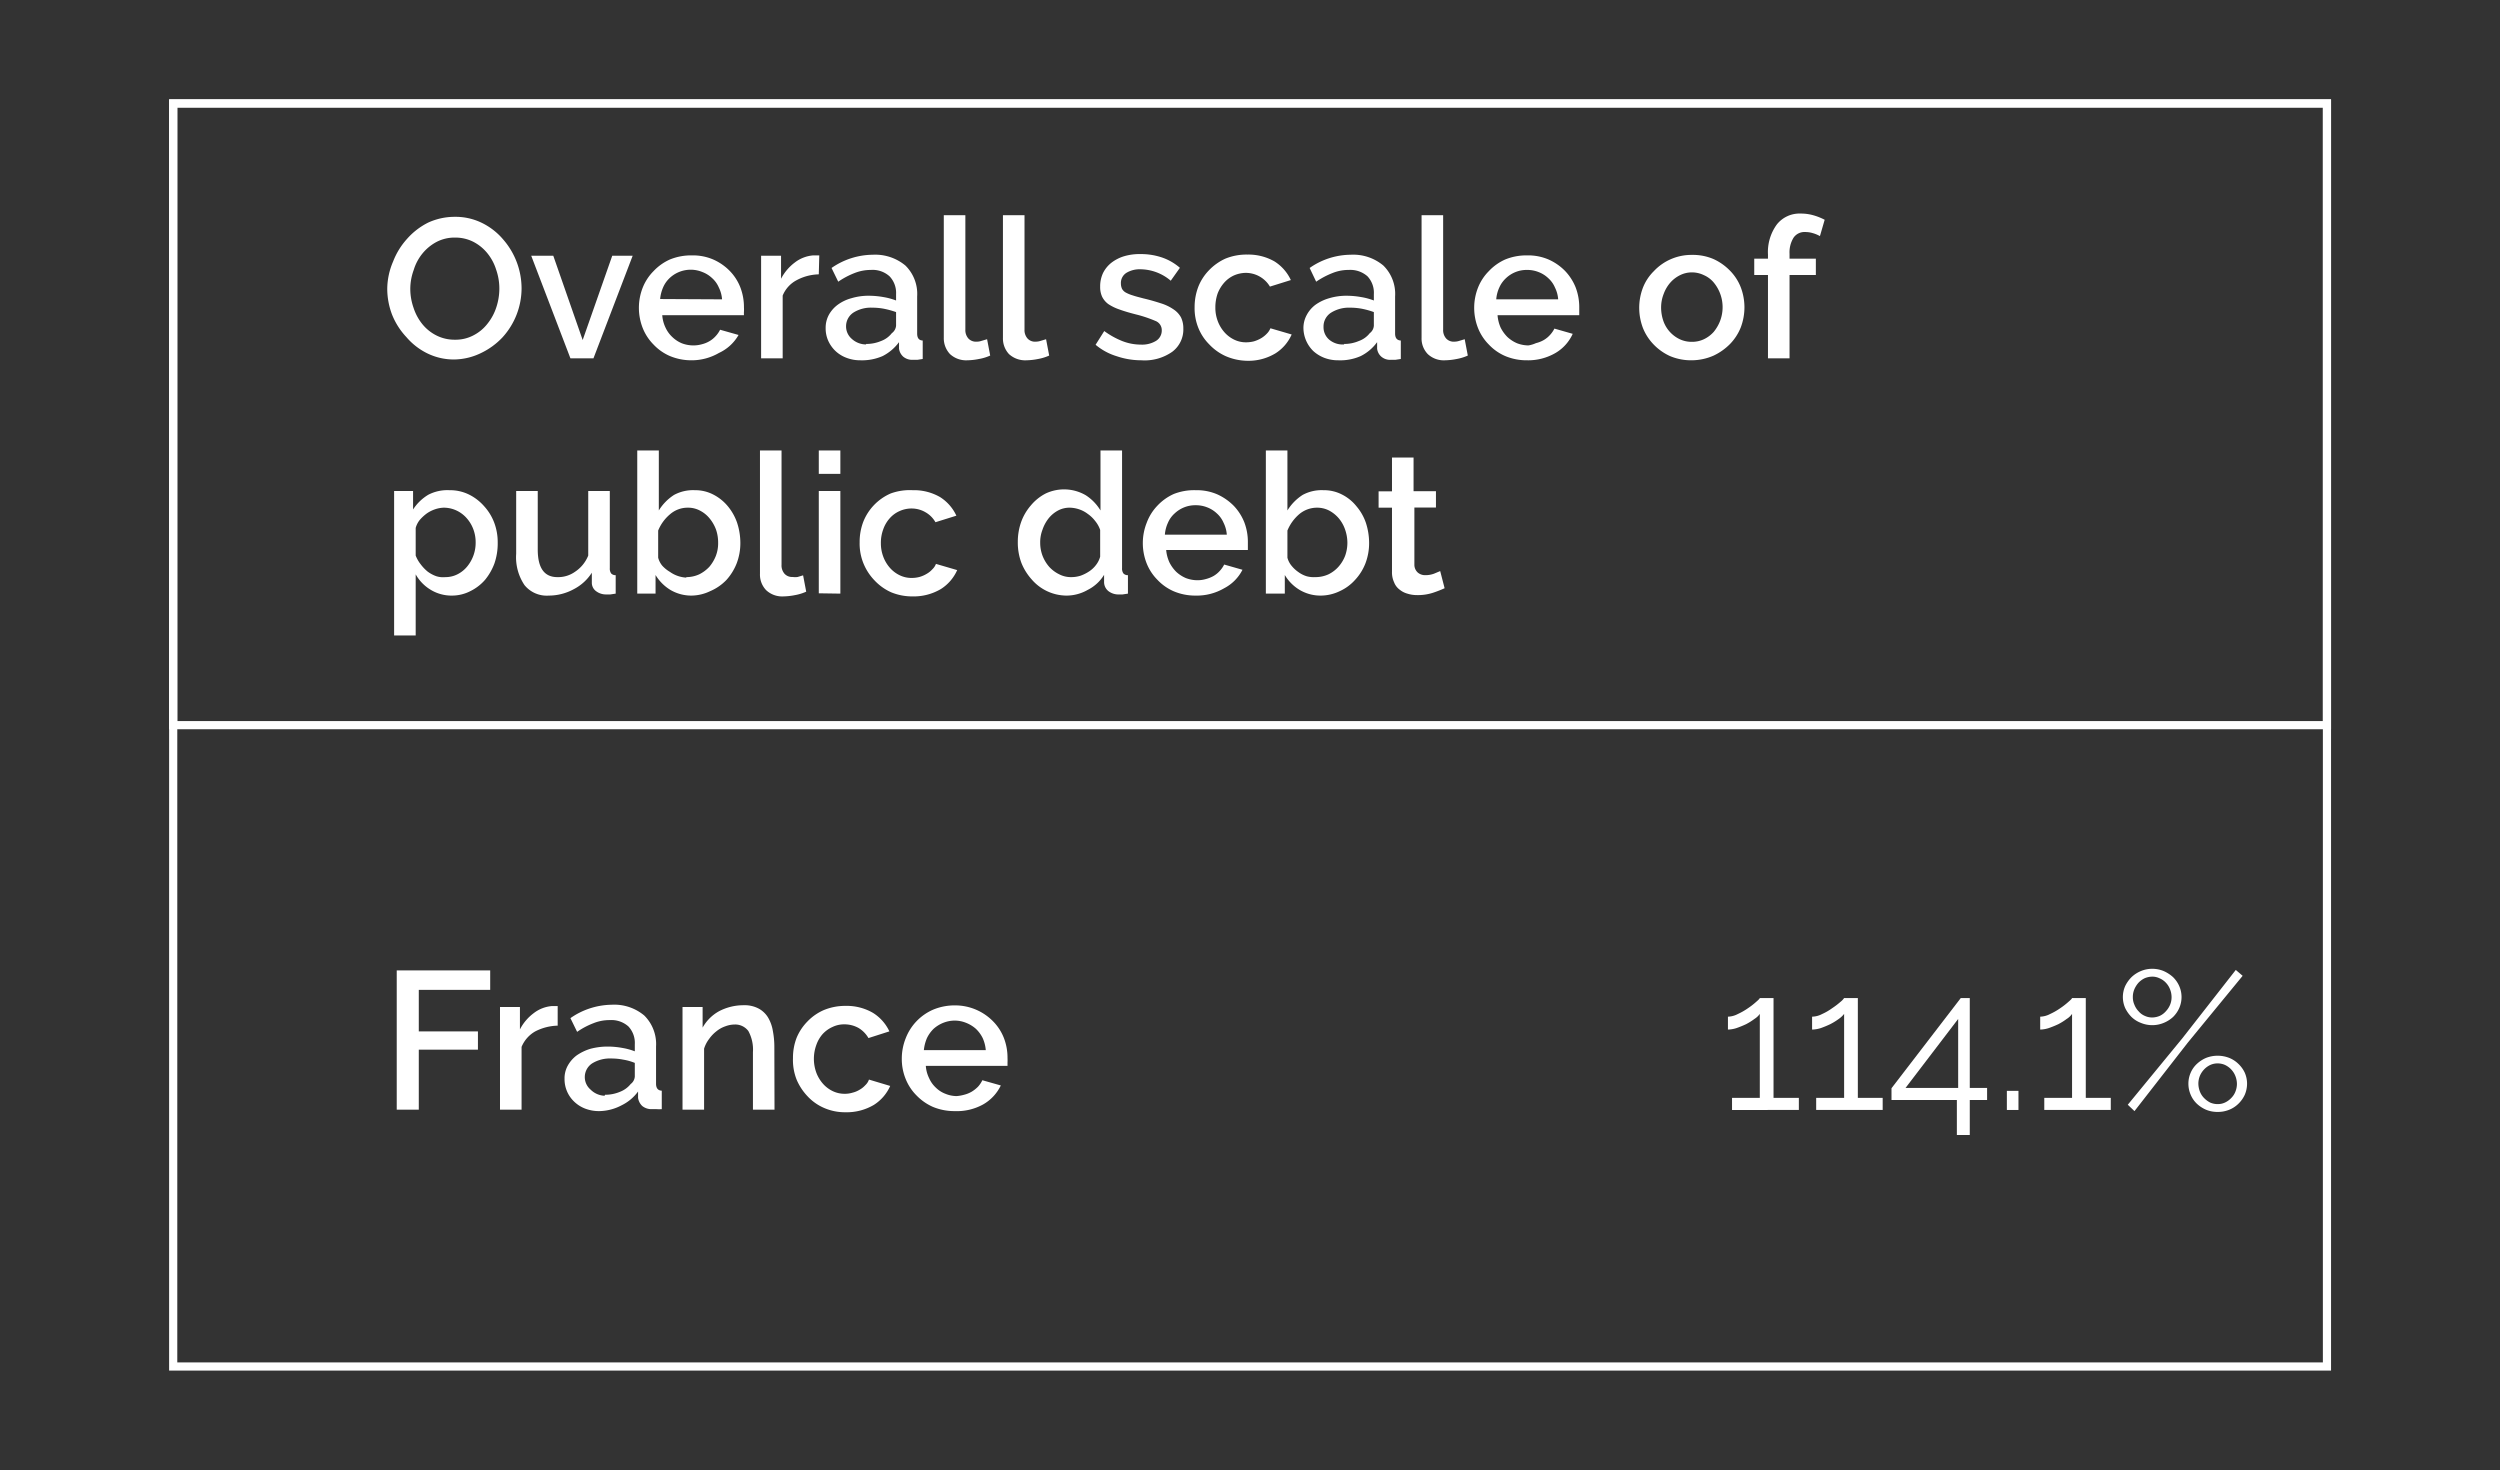 <svg xmlns="http://www.w3.org/2000/svg" viewBox="0 0 153 89.97"><rect x="0" y="0" width="153" height="89.97" fill="#333333" stroke="none"/><defs><style>.cls-1{fill:#fff;}.cls-2{fill:none;stroke:#fff;stroke-miterlimit:10;stroke-width:0.5px;}</style></defs><g id="text"><path class="cls-1" d="M24.28,67.91V59.39H30v1.19H25.63v2.54h3.62v1.12H25.63v3.67Z"/><path class="cls-1" d="M34.13,62.77a3.15,3.15,0,0,0-1.37.35,1.94,1.94,0,0,0-.84.95v3.84H30.6V61.63h1.22V63a2.89,2.89,0,0,1,.85-1,2.1,2.1,0,0,1,1.12-.43h.34Z"/><path class="cls-1" d="M36.67,68a2.37,2.37,0,0,1-.85-.15,2,2,0,0,1-.67-.42,1.89,1.89,0,0,1-.6-1.4,1.6,1.6,0,0,1,.19-.8,2,2,0,0,1,.54-.63,3,3,0,0,1,.84-.41,4.09,4.09,0,0,1,1.08-.14,5,5,0,0,1,.87.08,4,4,0,0,1,.78.21v-.43a1.47,1.47,0,0,0-.39-1.09,1.56,1.56,0,0,0-1.14-.39,2.6,2.6,0,0,0-1,.19,4.63,4.63,0,0,0-1,.53l-.41-.84a4.5,4.5,0,0,1,2.52-.82,2.86,2.86,0,0,1,2,.66,2.46,2.46,0,0,1,.72,1.9v2.27c0,.28.12.42.35.43v1.13a2.43,2.43,0,0,1-.33,0l-.27,0a.89.89,0,0,1-.59-.19.84.84,0,0,1-.26-.5l0-.39a2.7,2.7,0,0,1-1,.84A3,3,0,0,1,36.67,68Zm.36-1a2.34,2.34,0,0,0,.91-.18,1.57,1.57,0,0,0,.66-.48.62.62,0,0,0,.25-.46v-.83a3.23,3.23,0,0,0-.71-.2,3.78,3.78,0,0,0-.74-.07,2.06,2.06,0,0,0-1.16.3,1,1,0,0,0-.45.81,1,1,0,0,0,.35.79A1.28,1.28,0,0,0,37,67.06Z"/><path class="cls-1" d="M47.4,67.91H46.08V64.39a2.37,2.37,0,0,0-.28-1.29,1,1,0,0,0-.84-.4,1.65,1.65,0,0,0-.57.11,1.78,1.78,0,0,0-.54.3,2.24,2.24,0,0,0-.45.47,1.9,1.9,0,0,0-.31.6v3.73H41.77V61.63H43v1.26a2.57,2.57,0,0,1,1-1,3.22,3.22,0,0,1,1.52-.37,1.82,1.82,0,0,1,.92.21,1.51,1.51,0,0,1,.57.55,2.35,2.35,0,0,1,.29.82,5.18,5.18,0,0,1,.09,1Z"/><path class="cls-1" d="M48.53,64.76a3.41,3.41,0,0,1,.22-1.24,3.13,3.13,0,0,1,.66-1,3.09,3.09,0,0,1,1-.7,3.42,3.42,0,0,1,1.35-.26,3.19,3.19,0,0,1,1.67.43,2.66,2.66,0,0,1,1,1.13l-1.28.41a1.73,1.73,0,0,0-.61-.62,1.77,1.77,0,0,0-.86-.22,1.63,1.63,0,0,0-.73.16,1.84,1.84,0,0,0-.6.43,2,2,0,0,0-.39.67,2.48,2.48,0,0,0,0,1.7,2.2,2.2,0,0,0,.41.68,1.89,1.89,0,0,0,.6.45,1.66,1.66,0,0,0,.73.16,1.59,1.59,0,0,0,.48-.07,1.5,1.5,0,0,0,.43-.18,1.39,1.39,0,0,0,.35-.28.83.83,0,0,0,.22-.34l1.3.39a2.63,2.63,0,0,1-1,1.16,3.26,3.26,0,0,1-1.73.45,3.19,3.19,0,0,1-1.33-.27,3,3,0,0,1-1-.71,3.41,3.41,0,0,1-.66-1A3.27,3.27,0,0,1,48.53,64.76Z"/><path class="cls-1" d="M58.43,68a3.41,3.41,0,0,1-1.34-.26,3.19,3.19,0,0,1-1-.7,3,3,0,0,1-.66-1,3.22,3.22,0,0,1-.24-1.24,3.36,3.36,0,0,1,.24-1.26,3.14,3.14,0,0,1,1.68-1.75,3.42,3.42,0,0,1,1.35-.26,3.25,3.25,0,0,1,2.34,1,3,3,0,0,1,.64,1,3.34,3.34,0,0,1,.22,1.22,2.44,2.44,0,0,1,0,.27c0,.08,0,.15,0,.21h-5a2,2,0,0,0,.2.75,1.77,1.77,0,0,0,.42.59,1.69,1.69,0,0,0,.58.37,1.81,1.81,0,0,0,.69.14A2.41,2.41,0,0,0,59,67a1.78,1.78,0,0,0,.47-.19,2,2,0,0,0,.39-.31,1.66,1.66,0,0,0,.26-.39l1.13.32a2.67,2.67,0,0,1-1.08,1.16A3.32,3.32,0,0,1,58.43,68Zm1.9-3.73a2.24,2.24,0,0,0-.19-.74,2,2,0,0,0-.42-.57,2,2,0,0,0-.59-.36,1.86,1.86,0,0,0-.7-.14,1.91,1.91,0,0,0-.71.14,2,2,0,0,0-.58.36,2,2,0,0,0-.41.57,2.52,2.52,0,0,0-.19.74Z"/><path class="cls-1" d="M27.82,22a3.68,3.68,0,0,1-1.66-.37,4,4,0,0,1-1.29-1A4.38,4.38,0,0,1,24,19.27a4.45,4.45,0,0,1-.3-1.6A4.3,4.3,0,0,1,24.06,16a4.43,4.43,0,0,1,.85-1.38,4.27,4.27,0,0,1,1.3-1,3.89,3.89,0,0,1,1.64-.35,3.65,3.65,0,0,1,1.66.38,4,4,0,0,1,1.28,1,4.57,4.57,0,0,1,1.13,3,4.47,4.47,0,0,1-1.17,3,4.41,4.41,0,0,1-1.3.95A3.85,3.85,0,0,1,27.82,22Zm-2.71-4.32a3.49,3.49,0,0,0,.2,1.16,3.11,3.11,0,0,0,.54,1,2.62,2.62,0,0,0,.86.69,2.44,2.44,0,0,0,1.13.26A2.34,2.34,0,0,0,29,20.51a2.57,2.57,0,0,0,.85-.72,3.14,3.14,0,0,0,.53-1,3.66,3.66,0,0,0,.18-1.13,3.51,3.51,0,0,0-.2-1.17,3,3,0,0,0-.54-1,2.69,2.69,0,0,0-.85-.69,2.42,2.42,0,0,0-1.11-.26,2.38,2.38,0,0,0-1.15.27,2.82,2.82,0,0,0-.86.71,2.94,2.94,0,0,0-.53,1A3.39,3.39,0,0,0,25.11,17.67Z"/><path class="cls-1" d="M34.91,21.93l-2.4-6.28h1.35l1.8,5.16,1.81-5.16h1.25l-2.4,6.28Z"/><path class="cls-1" d="M42.28,22.05A3.39,3.39,0,0,1,41,21.79a3,3,0,0,1-1-.7,3,3,0,0,1-.66-1,3.38,3.38,0,0,1,0-2.5,3,3,0,0,1,.66-1,3.11,3.11,0,0,1,1-.71,3.42,3.42,0,0,1,1.35-.25,3.14,3.14,0,0,1,1.32.26,3.24,3.24,0,0,1,1,.7,3,3,0,0,1,.64,1,3.38,3.38,0,0,1,.22,1.22,2.26,2.26,0,0,1,0,.27,1.83,1.83,0,0,0,0,.21h-5a2.08,2.08,0,0,0,.2.76,1.83,1.83,0,0,0,.42.58,1.88,1.88,0,0,0,.58.38,2,2,0,0,0,.69.13,1.93,1.93,0,0,0,.53-.07,1.78,1.78,0,0,0,.47-.19,1.61,1.61,0,0,0,.38-.31,1.7,1.7,0,0,0,.27-.39l1.13.32A2.67,2.67,0,0,1,44,21.6,3.33,3.33,0,0,1,42.28,22.05Zm1.91-3.73a1.93,1.93,0,0,0-.2-.73,1.61,1.61,0,0,0-.41-.57,1.79,1.79,0,0,0-.59-.37A1.88,1.88,0,0,0,41,17a1.74,1.74,0,0,0-.41.57,2.37,2.37,0,0,0-.19.73Z"/><path class="cls-1" d="M50.11,16.79a3,3,0,0,0-1.36.36,1.85,1.85,0,0,0-.85.94v3.84H46.58V15.65H47.8v1.41a2.92,2.92,0,0,1,.85-1,2.1,2.1,0,0,1,1.12-.43H50l.14,0Z"/><path class="cls-1" d="M52.65,22.05a2.32,2.32,0,0,1-.84-.15,2,2,0,0,1-.67-.41,2,2,0,0,1-.45-.63,1.85,1.85,0,0,1-.16-.78,1.66,1.66,0,0,1,.19-.8,1.93,1.93,0,0,1,.55-.63,2.52,2.52,0,0,1,.84-.4,3.59,3.59,0,0,1,1.07-.15,5.14,5.14,0,0,1,.88.08,4,4,0,0,1,.78.21V18a1.47,1.47,0,0,0-.4-1.09,1.54,1.54,0,0,0-1.14-.39,2.68,2.68,0,0,0-1,.19,4.87,4.87,0,0,0-1,.53l-.41-.84a4.48,4.48,0,0,1,2.52-.81,2.89,2.89,0,0,1,2,.66,2.43,2.43,0,0,1,.72,1.89v2.27c0,.28.11.42.34.43v1.13l-.32.05h-.27a.85.85,0,0,1-.6-.19.81.81,0,0,1-.26-.49l0-.4a2.85,2.85,0,0,1-1,.85A3.15,3.15,0,0,1,52.65,22.05Zm.36-1a2.31,2.31,0,0,0,.91-.18,1.49,1.49,0,0,0,.66-.48.63.63,0,0,0,.26-.46v-.83a5.44,5.44,0,0,0-.72-.2,3.75,3.75,0,0,0-.73-.07,2,2,0,0,0-1.16.3,1,1,0,0,0-.45.81,1,1,0,0,0,.34.79A1.3,1.3,0,0,0,53,21.08Z"/><path class="cls-1" d="M57.76,13.17h1.32v7a.77.77,0,0,0,.18.54.63.63,0,0,0,.51.2.86.86,0,0,0,.3-.05l.34-.1.19,1a2.82,2.82,0,0,1-.69.21,3.86,3.86,0,0,1-.71.08,1.45,1.45,0,0,1-1.06-.38,1.41,1.41,0,0,1-.38-1Z"/><path class="cls-1" d="M61.38,13.17H62.7v7a.77.77,0,0,0,.18.54.61.61,0,0,0,.5.2,1,1,0,0,0,.31-.05l.33-.1.19,1a2.87,2.87,0,0,1-.68.21,4,4,0,0,1-.71.08,1.47,1.47,0,0,1-1.07-.38,1.4,1.4,0,0,1-.37-1Z"/><path class="cls-1" d="M69.85,22.05a4.69,4.69,0,0,1-1.51-.25,3.65,3.65,0,0,1-1.29-.7l.53-.84a5,5,0,0,0,1.12.62,3.13,3.13,0,0,0,1.12.21,1.64,1.64,0,0,0,.93-.23.74.74,0,0,0,.35-.65.6.6,0,0,0-.39-.57,7.8,7.8,0,0,0-1.2-.4c-.39-.1-.73-.2-1-.3a2.87,2.87,0,0,1-.68-.33,1.24,1.24,0,0,1-.38-.45,1.41,1.41,0,0,1-.12-.61,1.93,1.93,0,0,1,.18-.85,1.87,1.87,0,0,1,.52-.63,2.43,2.43,0,0,1,.77-.39,3.32,3.32,0,0,1,1-.13,4,4,0,0,1,1.32.21,3.28,3.28,0,0,1,1.09.63l-.56.79a2.9,2.9,0,0,0-1.86-.7,1.56,1.56,0,0,0-.84.21.73.73,0,0,0-.35.67.76.76,0,0,0,.07.32.59.59,0,0,0,.24.23,2.14,2.14,0,0,0,.42.17c.17.06.38.11.64.18.43.1.79.21,1.1.31a2.83,2.83,0,0,1,.76.37,1.39,1.39,0,0,1,.45.49,1.55,1.55,0,0,1,.14.68,1.7,1.7,0,0,1-.68,1.42A2.94,2.94,0,0,1,69.85,22.05Z"/><path class="cls-1" d="M73.11,18.79a3.47,3.47,0,0,1,.23-1.25,3.06,3.06,0,0,1,.65-1,3.27,3.27,0,0,1,1-.71,3.42,3.42,0,0,1,1.35-.25A3.21,3.21,0,0,1,78,16a2.68,2.68,0,0,1,1,1.14l-1.28.4a1.72,1.72,0,0,0-1.47-.84,1.86,1.86,0,0,0-.74.16,1.79,1.79,0,0,0-.59.44,2.2,2.2,0,0,0-.4.66,2.58,2.58,0,0,0-.14.86,2.32,2.32,0,0,0,.15.84,2.2,2.2,0,0,0,.41.68,1.89,1.89,0,0,0,.6.45,1.64,1.64,0,0,0,.72.16,2,2,0,0,0,.48-.06,2,2,0,0,0,.44-.19,1.6,1.6,0,0,0,.35-.28,1,1,0,0,0,.22-.33l1.3.38a2.6,2.6,0,0,1-1,1.16,3.2,3.2,0,0,1-1.72.45A3.41,3.41,0,0,1,75,21.79a3.14,3.14,0,0,1-1-.72,3,3,0,0,1-.66-1A3.22,3.22,0,0,1,73.11,18.79Z"/><path class="cls-1" d="M81.9,22.05a2.34,2.34,0,0,1-.85-.15,2.15,2.15,0,0,1-.67-.41,2,2,0,0,1-.61-1.41,1.67,1.67,0,0,1,.2-.8,1.89,1.89,0,0,1,.54-.63,2.72,2.72,0,0,1,.84-.4,3.66,3.66,0,0,1,1.08-.15,5.12,5.12,0,0,1,.87.08,4,4,0,0,1,.78.21V18a1.47,1.47,0,0,0-.39-1.09,1.58,1.58,0,0,0-1.14-.39,2.6,2.6,0,0,0-1,.19,4.93,4.93,0,0,0-1,.53l-.4-.84a4.43,4.43,0,0,1,2.51-.81,2.87,2.87,0,0,1,2,.66,2.43,2.43,0,0,1,.72,1.89v2.27c0,.28.12.42.35.43v1.13l-.33.05h-.27a.82.82,0,0,1-.59-.19.76.76,0,0,1-.26-.49l0-.4a2.77,2.77,0,0,1-1,.85A3.1,3.1,0,0,1,81.9,22.05Zm.36-1a2.26,2.26,0,0,0,.9-.18,1.47,1.47,0,0,0,.67-.48.62.62,0,0,0,.25-.46v-.83a4.91,4.91,0,0,0-.71-.2,3.78,3.78,0,0,0-.74-.07,2.06,2.06,0,0,0-1.16.3A1,1,0,0,0,81,20a1,1,0,0,0,.35.79A1.28,1.28,0,0,0,82.26,21.08Z"/><path class="cls-1" d="M87,13.17h1.32v7a.77.77,0,0,0,.18.54.62.62,0,0,0,.5.2,1,1,0,0,0,.31-.05l.33-.1.19,1a2.87,2.87,0,0,1-.68.21,4,4,0,0,1-.71.08,1.43,1.43,0,0,1-1.06-.38,1.37,1.37,0,0,1-.38-1Z"/><path class="cls-1" d="M93.45,22.05a3.36,3.36,0,0,1-1.33-.26,3,3,0,0,1-1-.7,3,3,0,0,1-.66-1,3.38,3.38,0,0,1,0-2.5,3,3,0,0,1,.66-1,3.11,3.11,0,0,1,1-.71,3.42,3.42,0,0,1,1.35-.25,3.14,3.14,0,0,1,1.32.26,3.24,3.24,0,0,1,1,.7,3.15,3.15,0,0,1,.64,1,3.38,3.38,0,0,1,.22,1.22c0,.1,0,.19,0,.27s0,.15,0,.21h-5a2.29,2.29,0,0,0,.19.76,2.21,2.21,0,0,0,.42.58,2.05,2.05,0,0,0,.59.38,2,2,0,0,0,.69.13A1.81,1.81,0,0,0,94,21a1.85,1.85,0,0,0,.48-.19,1.61,1.61,0,0,0,.38-.31,1.7,1.7,0,0,0,.27-.39l1.12.32A2.59,2.59,0,0,1,95.2,21.6,3.33,3.33,0,0,1,93.45,22.05Zm1.91-3.73a1.93,1.93,0,0,0-.2-.73,1.61,1.61,0,0,0-.41-.57,1.79,1.79,0,0,0-.59-.37,1.87,1.87,0,0,0-.71-.13,1.82,1.82,0,0,0-.7.13,1.85,1.85,0,0,0-.58.37,1.74,1.74,0,0,0-.41.57,2.12,2.12,0,0,0-.19.73Z"/><path class="cls-1" d="M103.53,22.05a3.32,3.32,0,0,1-1.33-.26,3.27,3.27,0,0,1-1-.71,3.1,3.1,0,0,1-.65-1,3.49,3.49,0,0,1-.23-1.24,3.45,3.45,0,0,1,.23-1.24,2.89,2.89,0,0,1,.66-1,3.15,3.15,0,0,1,2.34-1,3.19,3.19,0,0,1,1.33.26,3.34,3.34,0,0,1,1,.71,3,3,0,0,1,.65,1,3.45,3.45,0,0,1,.23,1.24,3.49,3.49,0,0,1-.23,1.24,3.1,3.1,0,0,1-.65,1,3.52,3.52,0,0,1-1,.71A3.36,3.36,0,0,1,103.53,22.05Zm-1.87-3.24a2.55,2.55,0,0,0,.14.84,1.95,1.95,0,0,0,1,1.11,1.7,1.7,0,0,0,.74.16,1.67,1.67,0,0,0,.74-.16,1.89,1.89,0,0,0,.6-.45,2.46,2.46,0,0,0,.39-.67,2.37,2.37,0,0,0-.39-2.35,1.64,1.64,0,0,0-.6-.45,1.68,1.68,0,0,0-.74-.17,1.62,1.62,0,0,0-.72.17,1.92,1.92,0,0,0-.6.46,2.18,2.18,0,0,0-.4.68A2.27,2.27,0,0,0,101.66,18.81Z"/><path class="cls-1" d="M108.2,21.93v-5.1h-.84v-1h.84v-.25a2.86,2.86,0,0,1,.54-1.84,1.77,1.77,0,0,1,1.46-.67,2.78,2.78,0,0,1,.76.1,3.62,3.62,0,0,1,.71.28l-.29,1a1.92,1.92,0,0,0-.43-.18,1.58,1.58,0,0,0-.47-.07.81.81,0,0,0-.71.34,1.71,1.71,0,0,0-.25,1v.29h1.61v1h-1.61v5.1Z"/><path class="cls-1" d="M27.68,36.45a2.45,2.45,0,0,1-1.33-.36,2.56,2.56,0,0,1-.91-.94v3.74H24.12V30.05h1.16v1.13a2.86,2.86,0,0,1,.93-.9A2.53,2.53,0,0,1,27.5,30a2.63,2.63,0,0,1,1.19.26,3,3,0,0,1,.93.71,3.15,3.15,0,0,1,.62,1,3.41,3.41,0,0,1,.22,1.24,3.76,3.76,0,0,1-.2,1.27,3.48,3.48,0,0,1-.57,1,2.85,2.85,0,0,1-.89.69A2.46,2.46,0,0,1,27.68,36.45Zm-.43-1.13a1.61,1.61,0,0,0,.76-.18,1.84,1.84,0,0,0,.59-.48,2.29,2.29,0,0,0,.51-1.47,2.25,2.25,0,0,0-.15-.82,2.15,2.15,0,0,0-.41-.67,1.89,1.89,0,0,0-.62-.46,1.85,1.85,0,0,0-.78-.17,1.82,1.82,0,0,0-.53.1,2,2,0,0,0-.51.26,2.62,2.62,0,0,0-.42.39,1.34,1.34,0,0,0-.25.49V34a2.05,2.05,0,0,0,.31.54,2.52,2.52,0,0,0,.42.44,2,2,0,0,0,.52.28A1.36,1.36,0,0,0,27.25,35.32Z"/><path class="cls-1" d="M33.58,36.45a1.75,1.75,0,0,1-1.48-.64,3.05,3.05,0,0,1-.51-1.92V30.05h1.32v3.58c0,1.13.4,1.69,1.2,1.69A1.78,1.78,0,0,0,35.18,35,2.14,2.14,0,0,0,36,34V30.05h1.32v4.72a.51.51,0,0,0,.08.32.35.35,0,0,0,.28.11v1.13l-.33.05h-.26a1,1,0,0,1-.61-.2.64.64,0,0,1-.26-.51l0-.62a2.86,2.86,0,0,1-1.09,1A3.2,3.2,0,0,1,33.58,36.45Z"/><path class="cls-1" d="M42.34,36.45a2.52,2.52,0,0,1-1.3-.34,2.7,2.7,0,0,1-.92-.92v1.14H39V27.57h1.32v3.67a3,3,0,0,1,.93-.95A2.45,2.45,0,0,1,42.53,30a2.39,2.39,0,0,1,1.13.27,2.83,2.83,0,0,1,.89.72,3.25,3.25,0,0,1,.56,1,4,4,0,0,1,.2,1.24,3.48,3.48,0,0,1-.23,1.26,3.33,3.33,0,0,1-.62,1,3,3,0,0,1-1,.69A2.7,2.7,0,0,1,42.34,36.45ZM42,35.32a1.9,1.9,0,0,0,.79-.17,2.18,2.18,0,0,0,.62-.46,2.38,2.38,0,0,0,.4-.67,2.14,2.14,0,0,0,.14-.8,2.45,2.45,0,0,0-.13-.81,2.37,2.37,0,0,0-.39-.68,1.84,1.84,0,0,0-.59-.48,1.54,1.54,0,0,0-.75-.18,1.64,1.64,0,0,0-1.08.4,2.56,2.56,0,0,0-.73,1v1.66a1.27,1.27,0,0,0,.25.49A2,2,0,0,0,41,35a1.9,1.9,0,0,0,1,.35Z"/><path class="cls-1" d="M46.51,27.57h1.32v7a.77.77,0,0,0,.18.54.62.62,0,0,0,.5.2,1,1,0,0,0,.31,0l.33-.1.19,1a2.87,2.87,0,0,1-.68.21,4,4,0,0,1-.71.08,1.43,1.43,0,0,1-1.06-.38,1.37,1.37,0,0,1-.38-1Z"/><path class="cls-1" d="M50.11,29V27.57h1.32V29Zm0,7.31V30.05h1.32v6.28Z"/><path class="cls-1" d="M52.61,33.19a3.46,3.46,0,0,1,.22-1.25,3.16,3.16,0,0,1,1.68-1.74A3.42,3.42,0,0,1,55.86,30a3.19,3.19,0,0,1,1.67.42,2.68,2.68,0,0,1,1,1.14l-1.28.4a1.62,1.62,0,0,0-.61-.61,1.68,1.68,0,0,0-.86-.23,1.77,1.77,0,0,0-.73.16,1.73,1.73,0,0,0-.6.44,2,2,0,0,0-.39.66,2.35,2.35,0,0,0-.15.86,2.32,2.32,0,0,0,.15.84,2.2,2.2,0,0,0,.41.68,1.89,1.89,0,0,0,.6.45,1.66,1.66,0,0,0,.73.16,1.84,1.84,0,0,0,.47-.06,1.77,1.77,0,0,0,.44-.19,1.39,1.39,0,0,0,.35-.28.87.87,0,0,0,.22-.33l1.3.38a2.63,2.63,0,0,1-1,1.16,3.26,3.26,0,0,1-1.73.45,3.36,3.36,0,0,1-1.33-.26,3.18,3.18,0,0,1-1-.72,3.29,3.29,0,0,1-.66-1A3.22,3.22,0,0,1,52.61,33.19Z"/><path class="cls-1" d="M65.24,36.45a2.83,2.83,0,0,1-2.11-1,3.38,3.38,0,0,1-.62-1,3.55,3.55,0,0,1-.22-1.28,3.63,3.63,0,0,1,.21-1.24,3.21,3.21,0,0,1,.59-1A2.91,2.91,0,0,1,64,30.2a2.64,2.64,0,0,1,2.45.11,2.85,2.85,0,0,1,.9.93V27.57h1.32v7.2a.51.51,0,0,0,.08.32.35.35,0,0,0,.28.11v1.13l-.33.05h-.21a1,1,0,0,1-.65-.2.71.71,0,0,1-.27-.53l0-.47a2.47,2.47,0,0,1-1,.92A2.61,2.61,0,0,1,65.24,36.45Zm.33-1.13a1.88,1.88,0,0,0,.57-.09,2.4,2.4,0,0,0,.53-.27,1.69,1.69,0,0,0,.41-.39,1.47,1.47,0,0,0,.25-.5V32.43a1.77,1.77,0,0,0-.31-.55,2,2,0,0,0-.45-.43,1.8,1.8,0,0,0-.53-.28,1.9,1.9,0,0,0-.57-.1,1.49,1.49,0,0,0-.73.18,1.87,1.87,0,0,0-.57.48,2.29,2.29,0,0,0-.37.69,2.12,2.12,0,0,0-.14.79,2.25,2.25,0,0,0,.15.82,2.28,2.28,0,0,0,.41.67,2.05,2.05,0,0,0,.61.45A1.55,1.55,0,0,0,65.57,35.32Z"/><path class="cls-1" d="M73.17,36.45a3.36,3.36,0,0,1-1.33-.26,3,3,0,0,1-1-.7,3,3,0,0,1-.66-1,3.38,3.38,0,0,1,0-2.5,3,3,0,0,1,.66-1.05,3.11,3.11,0,0,1,1-.71A3.42,3.42,0,0,1,73.19,30a3.14,3.14,0,0,1,1.32.26,3.36,3.36,0,0,1,1,.7,3.15,3.15,0,0,1,.64,1,3.38,3.38,0,0,1,.22,1.22c0,.1,0,.19,0,.27s0,.15,0,.21h-5a2.3,2.3,0,0,0,.2.76,2.21,2.21,0,0,0,.42.58,2.05,2.05,0,0,0,.59.38,2,2,0,0,0,.69.13,1.81,1.81,0,0,0,.52-.07,2,2,0,0,0,.48-.19,1.61,1.61,0,0,0,.38-.31,1.7,1.7,0,0,0,.27-.39l1.12.32A2.59,2.59,0,0,1,74.92,36,3.33,3.33,0,0,1,73.17,36.45Zm1.91-3.73a1.93,1.93,0,0,0-.2-.73,1.61,1.61,0,0,0-.41-.57,1.79,1.79,0,0,0-.59-.37,1.87,1.87,0,0,0-.71-.13,1.82,1.82,0,0,0-.7.13,1.85,1.85,0,0,0-.58.37,1.61,1.61,0,0,0-.41.57,2.12,2.12,0,0,0-.19.73Z"/><path class="cls-1" d="M80.85,36.45a2.5,2.5,0,0,1-1.3-.34,2.62,2.62,0,0,1-.92-.92v1.14H77.47V27.57h1.32v3.67a3,3,0,0,1,.93-.95A2.44,2.44,0,0,1,81,30a2.4,2.4,0,0,1,1.14.27,2.68,2.68,0,0,1,.88.72,3.09,3.09,0,0,1,.57,1,4,4,0,0,1,.2,1.24,3.48,3.48,0,0,1-.23,1.26,3.17,3.17,0,0,1-.63,1,2.83,2.83,0,0,1-.94.69A2.7,2.7,0,0,1,80.85,36.45Zm-.35-1.13a1.91,1.91,0,0,0,.8-.17,2,2,0,0,0,.61-.46,2.2,2.2,0,0,0,.41-.67,2.36,2.36,0,0,0,.14-.8,2.46,2.46,0,0,0-.14-.81,2.14,2.14,0,0,0-.38-.68,2,2,0,0,0-.59-.48,1.6,1.6,0,0,0-.75-.18,1.69,1.69,0,0,0-1.09.4,2.64,2.64,0,0,0-.72,1v1.66a1.27,1.27,0,0,0,.25.49,2,2,0,0,0,.42.39,1.69,1.69,0,0,0,.52.26A1.67,1.67,0,0,0,80.5,35.32Z"/><path class="cls-1" d="M88.41,36a7.19,7.19,0,0,1-.69.27,3,3,0,0,1-1,.15,1.92,1.92,0,0,1-.59-.09,1.29,1.29,0,0,1-.48-.25,1,1,0,0,1-.33-.44,1.45,1.45,0,0,1-.13-.65V31.07h-.82v-1h.82V28h1.32v2.06h1.37v1H86.56v3.51a.64.64,0,0,0,.22.48.69.69,0,0,0,.46.15,1.5,1.5,0,0,0,.52-.09l.38-.16Z"/><rect class="cls-2" x="10.6" y="6.33" width="131.81" height="38.05"/><rect class="cls-2" x="10.6" y="6.33" width="131.81" height="77.3"/><path class="cls-1" d="M110.09,67.19v.74H106v-.74h1.7V62.05a1.11,1.11,0,0,1-.33.31,3.68,3.68,0,0,1-.51.32,6.07,6.07,0,0,1-.59.24,1.83,1.83,0,0,1-.52.09v-.79a1.35,1.35,0,0,0,.6-.16,3.94,3.94,0,0,0,.63-.36,4.43,4.43,0,0,0,.49-.38c.14-.12.22-.2.23-.24h.84v6.11Z"/><path class="cls-1" d="M115.22,67.19v.74h-4.07v-.74h1.71V62.05a1.43,1.43,0,0,1-.33.31,3.8,3.8,0,0,1-.52.32,5.89,5.89,0,0,1-.58.24,1.89,1.89,0,0,1-.53.09v-.79a1.35,1.35,0,0,0,.61-.16,3.46,3.46,0,0,0,.62-.36,4.62,4.62,0,0,0,.5-.38,1.07,1.07,0,0,0,.23-.24h.84v6.11Z"/><path class="cls-1" d="M119.76,69.46V67.32h-4V66.6L120,61.08h.55v5.5h1.06v.74h-1.06v2.14Zm-3.14-2.88h3.22V62.36Z"/><path class="cls-1" d="M122.82,67.93V66.76h.71v1.17Z"/><path class="cls-1" d="M129.18,67.19v.74h-4.07v-.74h1.7V62.05a1.11,1.11,0,0,1-.33.31,3.68,3.68,0,0,1-.51.32,6.07,6.07,0,0,1-.59.24,1.83,1.83,0,0,1-.52.09v-.79a1.35,1.35,0,0,0,.6-.16,3.94,3.94,0,0,0,.63-.36,4.43,4.43,0,0,0,.49-.38c.14-.12.22-.2.23-.24h.84v6.11Z"/><path class="cls-1" d="M131.72,62.74a1.82,1.82,0,0,1-.7-.14,1.68,1.68,0,0,1-.57-.36,2,2,0,0,1-.39-.55,1.67,1.67,0,0,1,0-1.34,2,2,0,0,1,.39-.55,1.87,1.87,0,0,1,.57-.37,1.82,1.82,0,0,1,1.4,0,2.15,2.15,0,0,1,.57.37,1.75,1.75,0,0,1,.38.55,1.67,1.67,0,0,1,0,1.34,1.75,1.75,0,0,1-.38.55,1.9,1.9,0,0,1-.57.36A1.82,1.82,0,0,1,131.72,62.74Zm-1.5,4.87,3.35-4.08,3.26-4.17.42.36L133.9,63.8,130.63,68Zm1.5-5.34a1.23,1.23,0,0,0,.46-.1,1.13,1.13,0,0,0,.37-.28,1.31,1.31,0,0,0,.26-.4,1.19,1.19,0,0,0,.09-.47,1.3,1.3,0,0,0-.1-.49,1.2,1.2,0,0,0-.26-.4,1.12,1.12,0,0,0-.38-.26,1,1,0,0,0-.44-.1,1.24,1.24,0,0,0-.47.1,1.29,1.29,0,0,0-.38.28,1.5,1.5,0,0,0-.25.4,1.19,1.19,0,0,0-.09.47,1.12,1.12,0,0,0,.1.48,1.2,1.2,0,0,0,.26.4,1,1,0,0,0,.37.27A1.06,1.06,0,0,0,131.72,62.27Zm4,5.78a1.82,1.82,0,0,1-.7-.13,1.93,1.93,0,0,1-.57-.37,1.64,1.64,0,0,1-.38-.55,1.72,1.72,0,0,1-.14-.68,1.67,1.67,0,0,1,.14-.67,1.6,1.6,0,0,1,.38-.54,1.93,1.93,0,0,1,.57-.37,1.95,1.95,0,0,1,1.4,0,1.7,1.7,0,0,1,.57.37,1.78,1.78,0,0,1,.39.54,1.67,1.67,0,0,1,.14.67,1.72,1.72,0,0,1-.14.68,1.83,1.83,0,0,1-.39.55,1.7,1.7,0,0,1-.57.37A1.82,1.82,0,0,1,135.74,68.05Zm0-.48a1,1,0,0,0,.46-.1,1.26,1.26,0,0,0,.37-.27,1.11,1.11,0,0,0,.26-.4,1.28,1.28,0,0,0,.09-.48,1.37,1.37,0,0,0-.1-.48,1.26,1.26,0,0,0-.64-.67,1.12,1.12,0,0,0-.44-.09,1.06,1.06,0,0,0-.46.1,1.26,1.26,0,0,0-.37.27,1.31,1.31,0,0,0-.26.4,1.27,1.27,0,0,0-.09.47,1.39,1.39,0,0,0,.1.5,1.16,1.16,0,0,0,.26.39,1.41,1.41,0,0,0,.37.27A1.13,1.13,0,0,0,135.74,67.57Z"/></g></svg>
